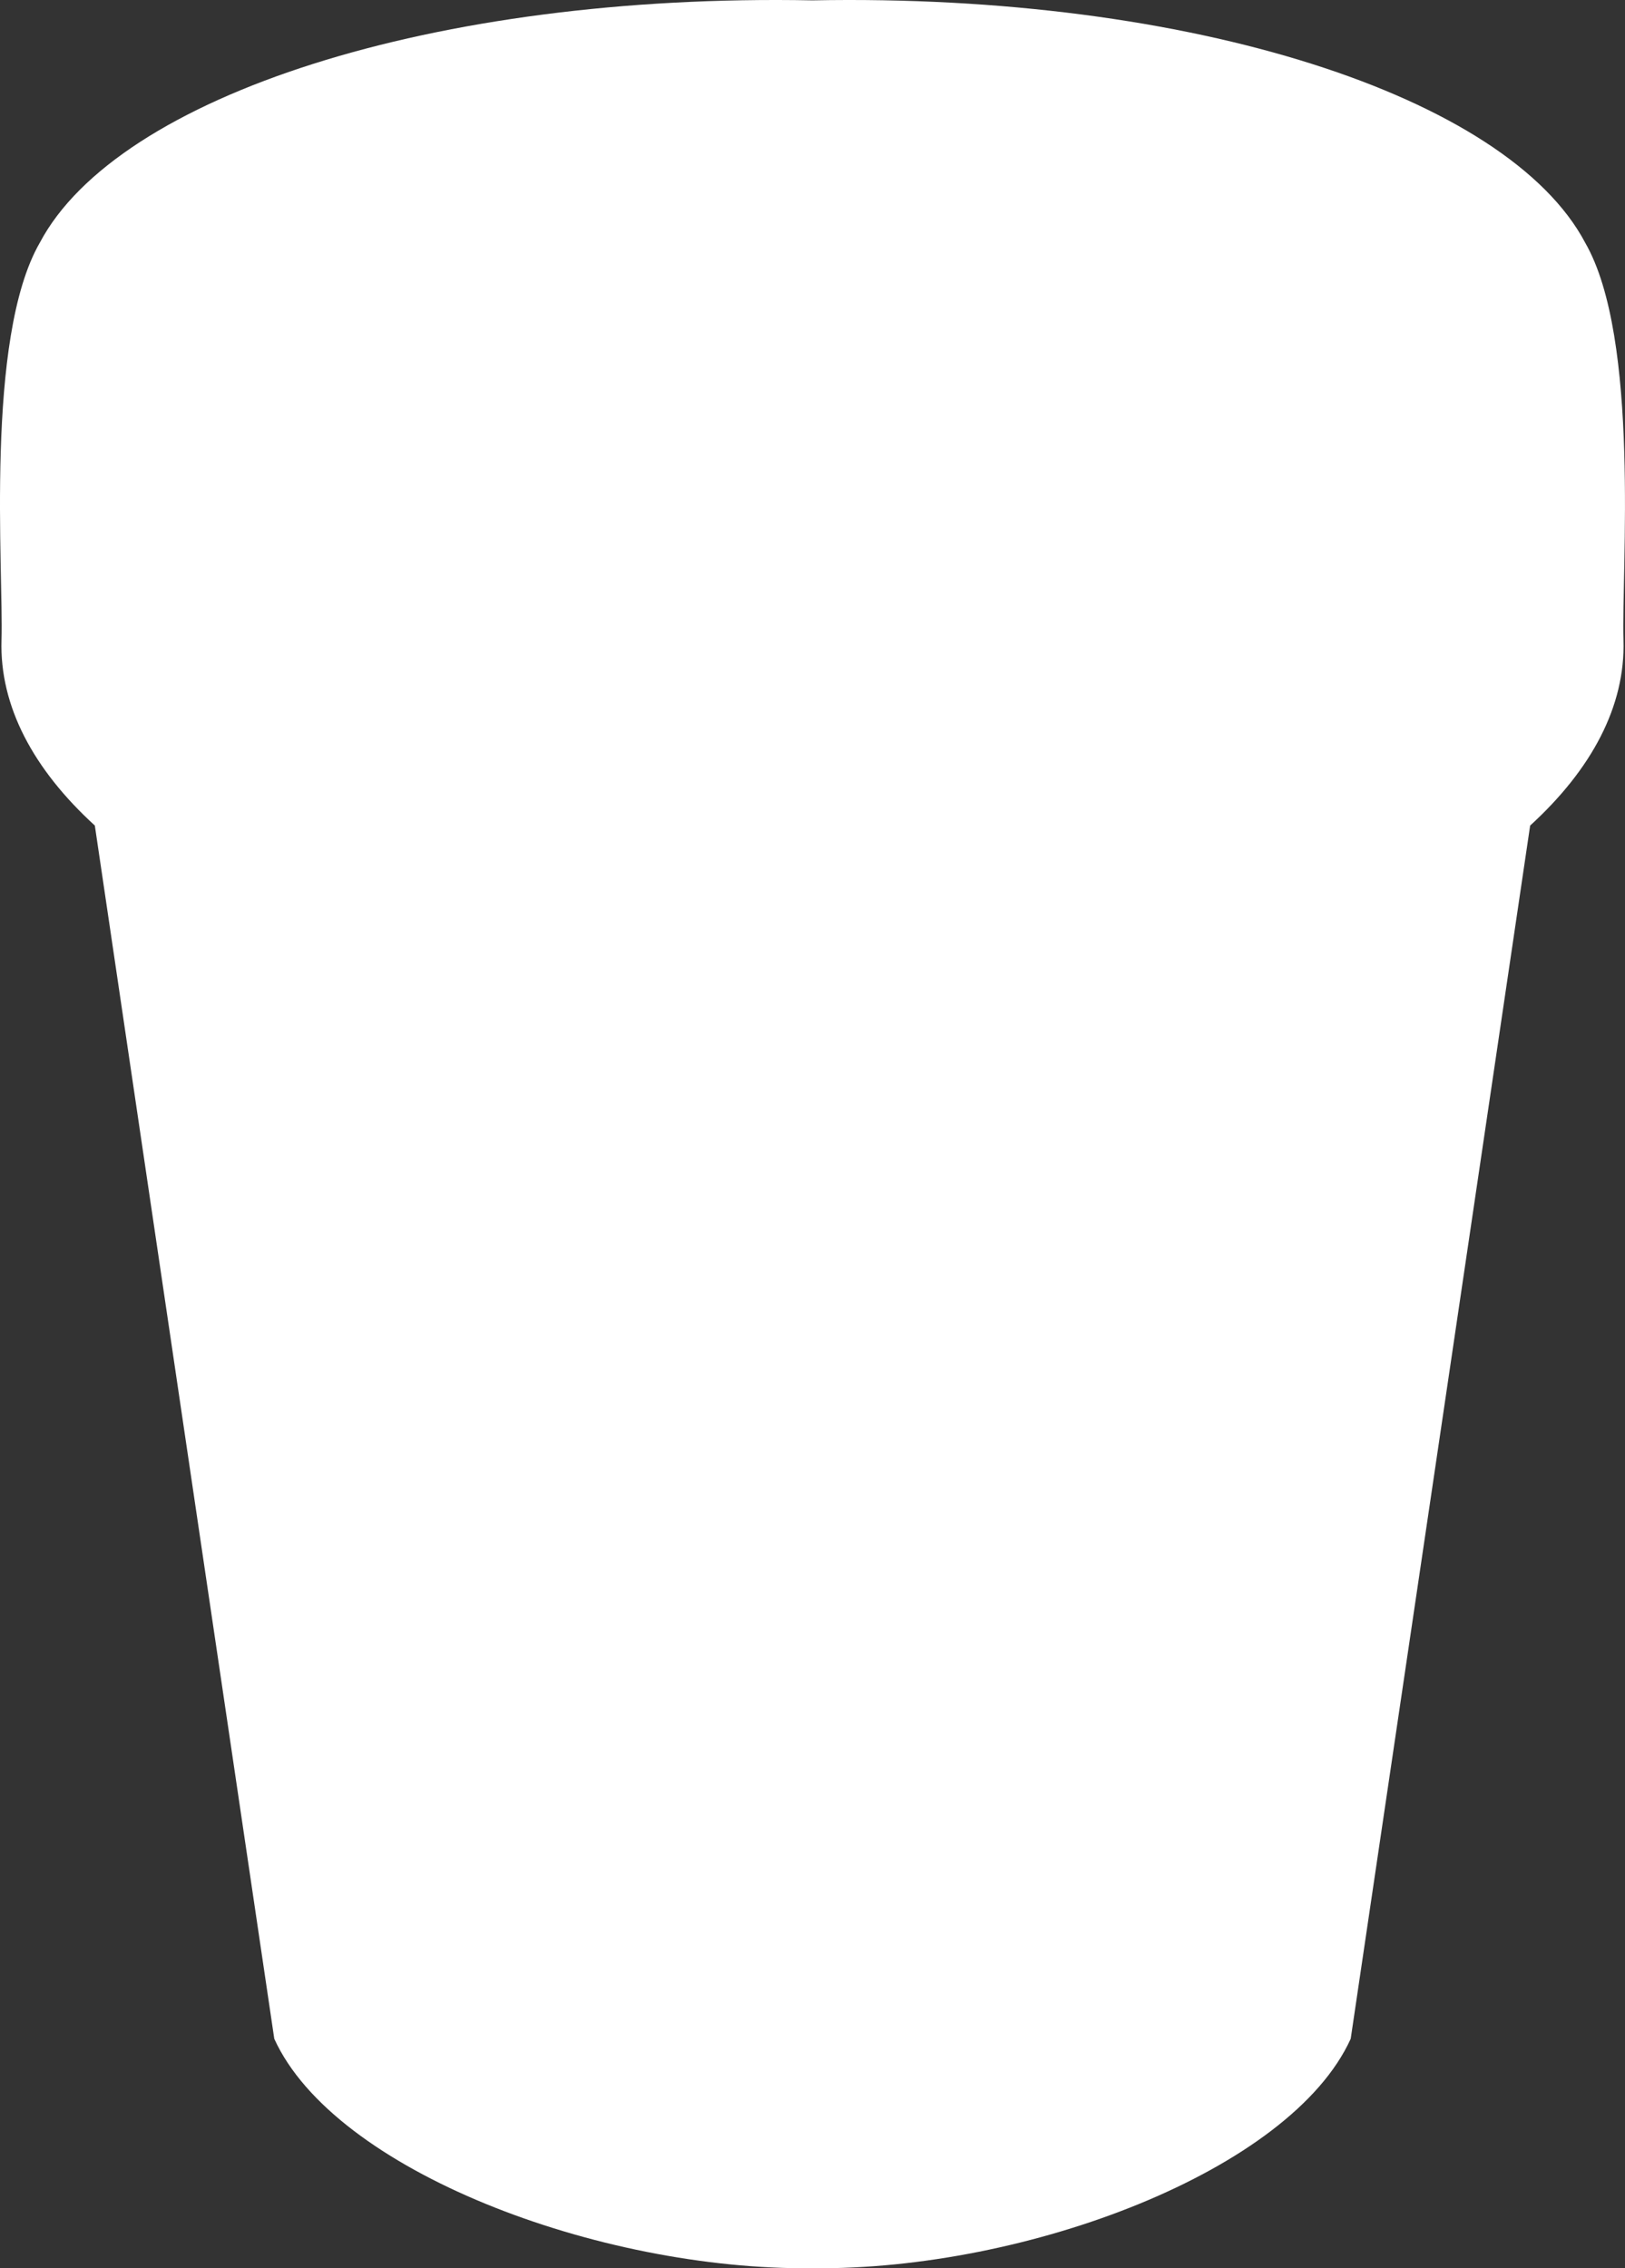 <?xml version="1.0" encoding="UTF-8"?>
<svg id="Ebene_2" data-name="Ebene 2" xmlns="http://www.w3.org/2000/svg" xmlns:xlink="http://www.w3.org/1999/xlink" viewBox="0 0 1949.62 2721.22">
  <rect x="0" y="0" width="1949.62" height="2721.22" fill="#333333" stroke="none"/>
  <defs>
    <style>
      .cls-1 {
        clip-path: url(#clippath);
      }

      .cls-2 {
        fill: none;
      }

      .cls-2, .cls-3 {
        stroke-width: 0px;
      }

      .cls-3 {
        fill: #fff;
      }
    </style>
    <clipPath id="clippath">
      <rect class="cls-2" width="1949.62" height="2721.22"/>
    </clipPath>
  </defs>
  <g id="Ebene_1-2" data-name="Ebene 1">
    <g id="Group_9892" data-name="Group 9892">
      <g class="cls-1">
        <g id="Group_8661" data-name="Group 8661">
          <path id="Path_51662" data-name="Path 51662" class="cls-3" d="M1901.78,291.06C1808.76,115.34,1429.07-8.27,974.81.43,520.55-8.27,140.85,115.34,47.83,291.06-18.49,405.88,4.36,685.03,1.81,767.92c-2.44,79.28,38.31,155.17,111.97,222.49,0,0,215.09,1455.04,215.29,1455.5,71.95,158.19,388.56,277.85,645.73,275.26,257.17,2.58,573.78-117.07,645.73-275.26.2-.46,215.29-1455.5,215.29-1455.5,73.67-67.32,114.41-143.21,111.97-222.49-2.55-82.89,20.3-362.05-46.02-476.86"/>
        </g>
      </g>
    </g>
  </g>
</svg>
